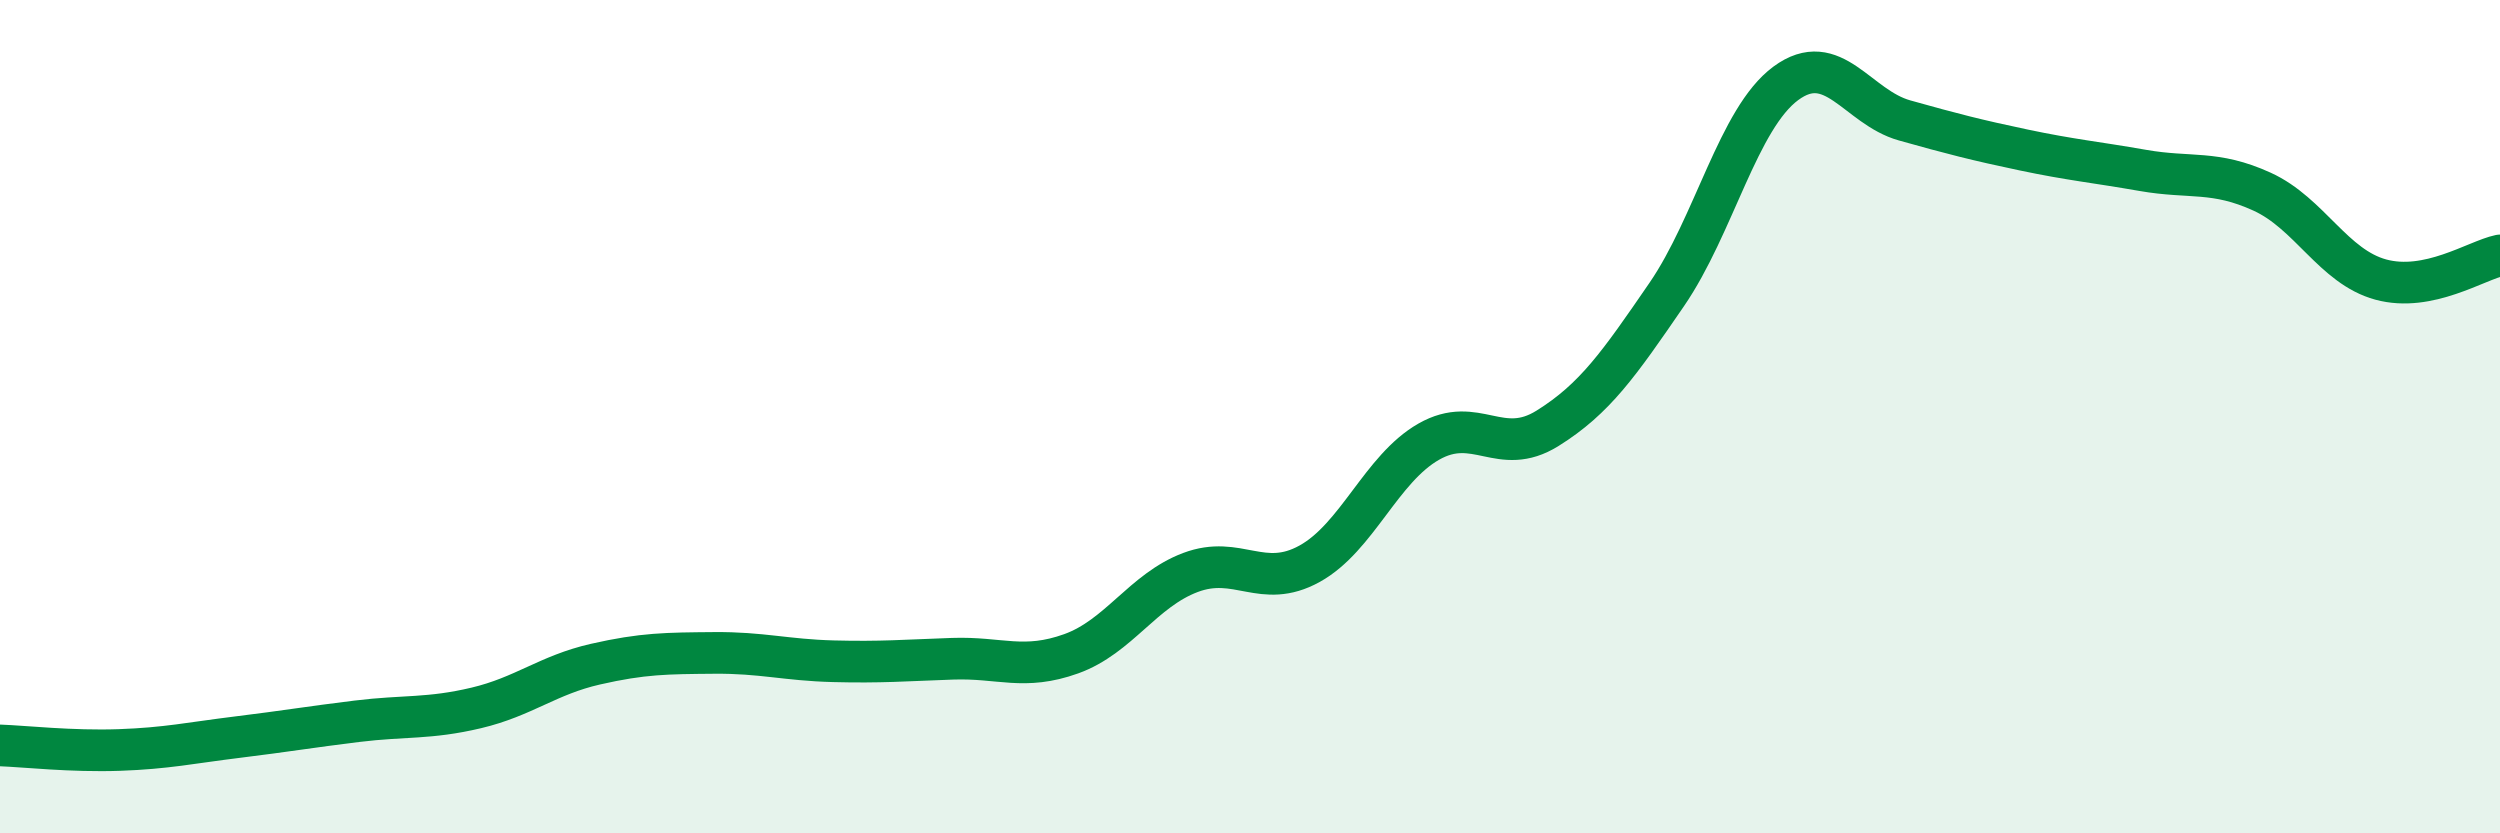 
    <svg width="60" height="20" viewBox="0 0 60 20" xmlns="http://www.w3.org/2000/svg">
      <path
        d="M 0,17.89 C 0.57,17.91 1.72,18.04 2.86,18 C 4,17.96 4.57,17.83 5.71,17.69 C 6.85,17.55 7.43,17.45 8.57,17.31 C 9.71,17.17 10.29,17.26 11.43,16.99 C 12.57,16.72 13.15,16.2 14.29,15.94 C 15.43,15.68 16,15.68 17.14,15.67 C 18.28,15.66 18.86,15.84 20,15.87 C 21.14,15.9 21.72,15.85 22.86,15.81 C 24,15.77 24.57,16.1 25.71,15.69 C 26.85,15.28 27.43,14.17 28.57,13.74 C 29.71,13.31 30.29,14.16 31.43,13.53 C 32.57,12.9 33.15,11.25 34.29,10.6 C 35.43,9.95 36,10.99 37.14,10.28 C 38.28,9.57 38.86,8.73 40,7.07 C 41.14,5.41 41.72,2.84 42.86,2 C 44,1.16 44.57,2.57 45.71,2.89 C 46.85,3.21 47.43,3.36 48.57,3.6 C 49.71,3.84 50.29,3.89 51.43,4.09 C 52.57,4.29 53.15,4.08 54.29,4.6 C 55.43,5.12 56,6.4 57.14,6.71 C 58.28,7.02 59.43,6.25 60,6.13L60 20L0 20Z"
        fill="#008740"
        opacity="0.1"
        stroke-linecap="round"
        stroke-linejoin="round"
      />
      <path
        d="M 0,17.89 C 0.57,17.91 1.72,18.04 2.86,18 C 4,17.96 4.57,17.83 5.71,17.69 C 6.85,17.55 7.43,17.45 8.57,17.31 C 9.71,17.17 10.29,17.26 11.43,16.99 C 12.57,16.72 13.15,16.2 14.29,15.94 C 15.43,15.68 16,15.68 17.14,15.67 C 18.28,15.66 18.86,15.84 20,15.87 C 21.14,15.9 21.72,15.85 22.86,15.81 C 24,15.77 24.57,16.1 25.71,15.69 C 26.85,15.28 27.43,14.17 28.57,13.74 C 29.71,13.31 30.29,14.16 31.43,13.53 C 32.57,12.9 33.15,11.25 34.29,10.6 C 35.43,9.95 36,10.99 37.14,10.28 C 38.28,9.57 38.86,8.73 40,7.07 C 41.14,5.41 41.72,2.84 42.86,2 C 44,1.16 44.57,2.57 45.71,2.89 C 46.85,3.21 47.43,3.36 48.57,3.6 C 49.71,3.84 50.29,3.89 51.43,4.09 C 52.57,4.29 53.15,4.08 54.29,4.6 C 55.43,5.12 56,6.4 57.14,6.71 C 58.28,7.02 59.43,6.25 60,6.13"
        stroke="#008740"
        stroke-width="1"
        fill="none"
        stroke-linecap="round"
        stroke-linejoin="round"
      />
    </svg>
  